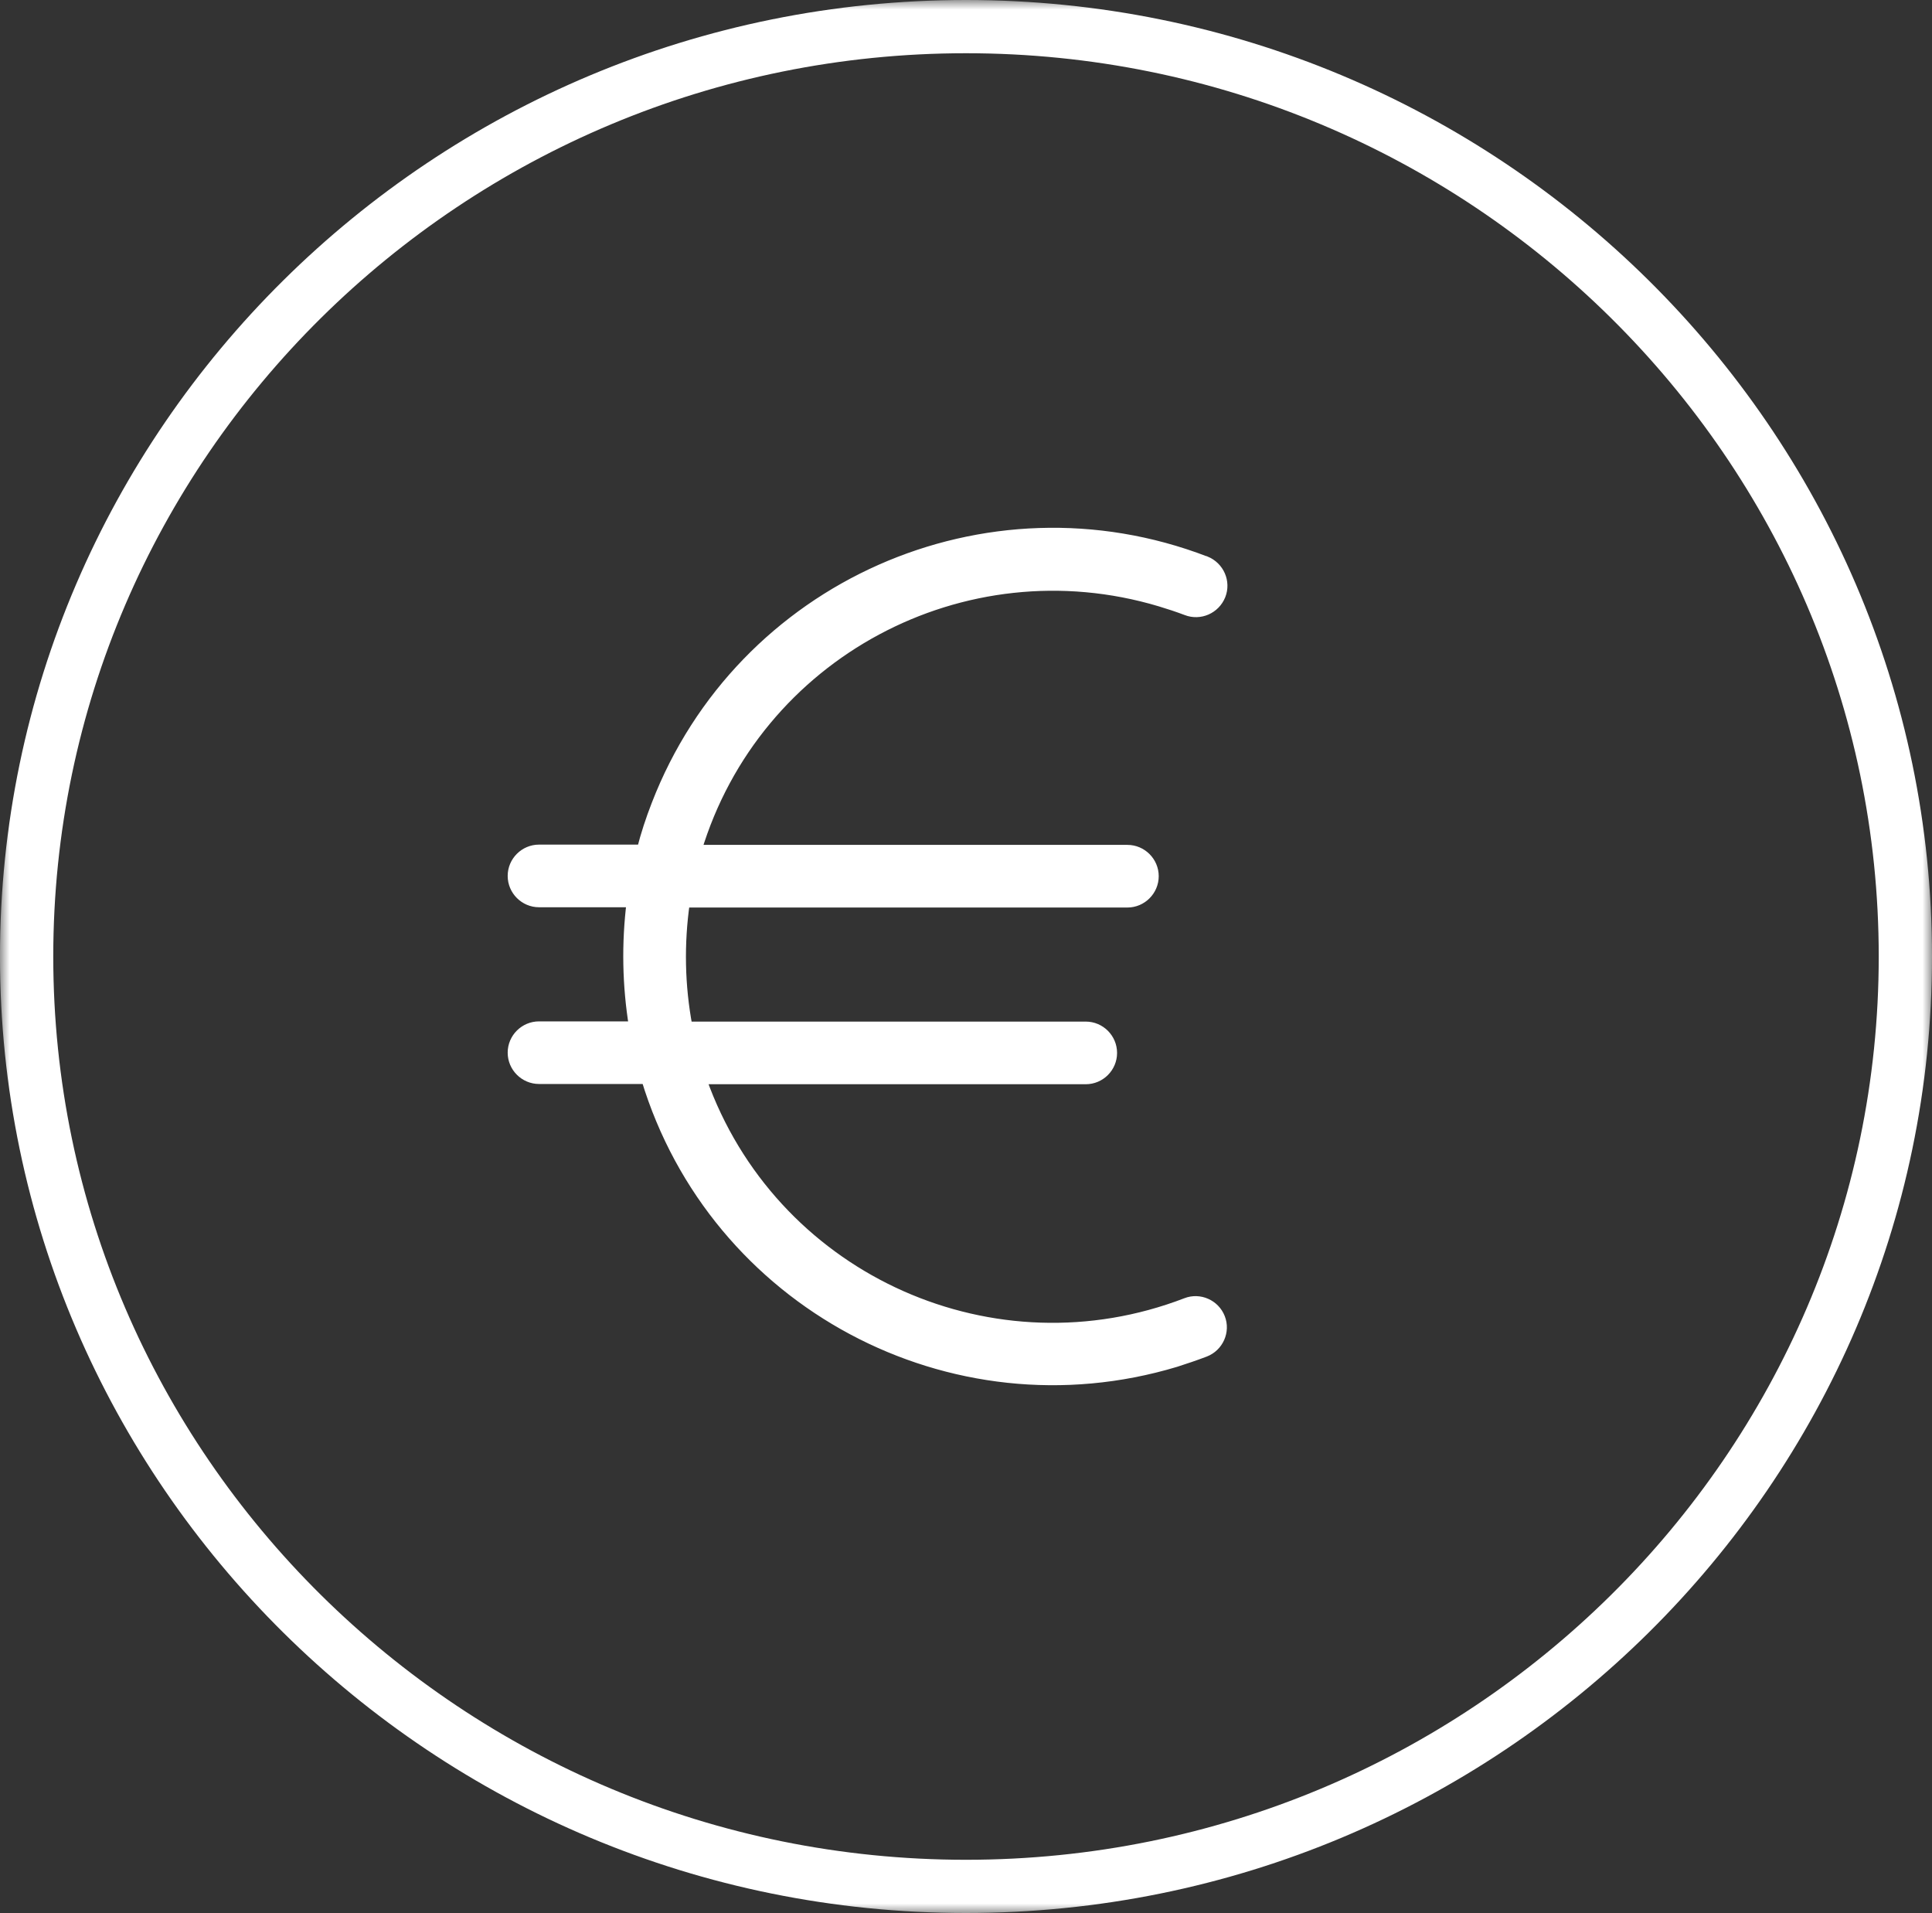 <?xml version="1.0" encoding="UTF-8"?>
<svg width="100px" height="99px" viewBox="0 0 100 99" version="1.1" xmlns="http://www.w3.org/2000/svg" xmlns:xlink="http://www.w3.org/1999/xlink">
    <rect x="0" y="0" width="100" height="99" fill="#333333" stroke="none"/>
    <title>Group 8</title>
    <defs>
        <polygon id="path-1" points="0 0 100 0 100 99 0 99"></polygon>
    </defs>
    <g id="Version-3" stroke="none" stroke-width="1" fill="none" fill-rule="evenodd">
        <g id="Artboard" transform="translate(-141, -272)">
            <g id="Group-8" transform="translate(141, 272)">
                <g id="Group-3">
                    <mask id="mask-2" fill="white">
                        <use xlink:href="#path-1"></use>
                    </mask>
                    <g id="Clip-2"></g>
                    <path d="M50,2.755 C23.95,2.755 2.757,23.725 2.757,49.5 C2.757,75.275 23.95,96.246 50,96.246 C76.049,96.246 97.243,75.275 97.243,49.5 C97.243,23.725 76.049,2.755 50,2.755 M50,99 C22.428,99 -0.001,76.793 -0.001,49.5 C-0.001,22.205 22.428,0 50,0 C77.571,0 100,22.205 100,49.5 C100,76.793 77.571,99 50,99" id="Fill-1" fill="#FFFFFF" mask="url(#mask-2)"></path>
                </g>
                <path d="M61.399,67.443 C51.469,71.264 40.31,66.314 36.485,56.386 C36.416,56.199 36.35,56.023 36.281,55.835 L56.198,55.835 C56.94,55.835 57.544,55.229 57.544,54.491 C57.544,53.75 56.94,53.144 56.198,53.144 L35.567,53.144 C35.165,51.02 35.123,48.828 35.432,46.69 L58.354,46.69 C59.093,46.69 59.7,46.084 59.7,45.343 C59.7,44.605 59.093,43.999 58.354,43.999 L36.039,43.999 C39.099,33.829 49.851,28.061 60.05,31.113 C60.497,31.248 60.955,31.397 61.412,31.57 C62.099,31.84 62.882,31.504 63.163,30.804 C63.434,30.119 63.097,29.339 62.397,29.055 L62.383,29.055 C51.064,24.711 38.358,30.347 33.993,41.647 C33.695,42.412 33.438,43.192 33.237,43.985 L27.901,43.985 C27.16,43.985 26.553,44.591 26.553,45.329 C26.553,46.07 27.16,46.676 27.901,46.676 L32.71,46.676 C32.443,48.828 32.482,50.993 32.832,53.133 L27.901,53.133 C27.16,53.133 26.553,53.736 26.553,54.477 C26.553,55.216 27.16,55.822 27.901,55.822 L33.466,55.822 C36.982,67.416 49.244,73.966 60.847,70.471 C61.357,70.308 61.87,70.135 62.369,69.944 C63.056,69.677 63.406,68.895 63.136,68.209 C62.868,67.523 62.085,67.173 61.399,67.443" id="Fill-4" fill="#FFFFFF"></path>
                <path d="M61.399,67.443 C51.469,71.264 40.31,66.314 36.485,56.386 C36.416,56.199 36.35,56.023 36.281,55.835 L56.198,55.835 C56.94,55.835 57.544,55.229 57.544,54.491 C57.544,53.75 56.94,53.144 56.198,53.144 L35.567,53.144 C35.165,51.02 35.123,48.828 35.432,46.69 L58.354,46.69 C59.093,46.69 59.7,46.084 59.7,45.343 C59.7,44.605 59.093,43.999 58.354,43.999 L36.039,43.999 C39.099,33.829 49.851,28.061 60.05,31.113 C60.497,31.248 60.955,31.397 61.412,31.57 C62.099,31.84 62.882,31.504 63.163,30.804 C63.434,30.119 63.097,29.339 62.397,29.055 L62.383,29.055 C51.064,24.711 38.358,30.347 33.993,41.647 C33.695,42.412 33.438,43.192 33.237,43.985 L27.901,43.985 C27.16,43.985 26.553,44.591 26.553,45.329 C26.553,46.07 27.16,46.676 27.901,46.676 L32.71,46.676 C32.443,48.828 32.482,50.993 32.832,53.133 L27.901,53.133 C27.16,53.133 26.553,53.736 26.553,54.477 C26.553,55.216 27.16,55.822 27.901,55.822 L33.466,55.822 C36.982,67.416 49.244,73.966 60.847,70.471 C61.357,70.308 61.87,70.135 62.369,69.944 C63.056,69.677 63.406,68.895 63.136,68.209 C62.868,67.523 62.085,67.173 61.399,67.443 Z" id="Stroke-6" stroke="#FFFFFF" stroke-width="0.551"></path>
            </g>
        </g>
    </g>
</svg>